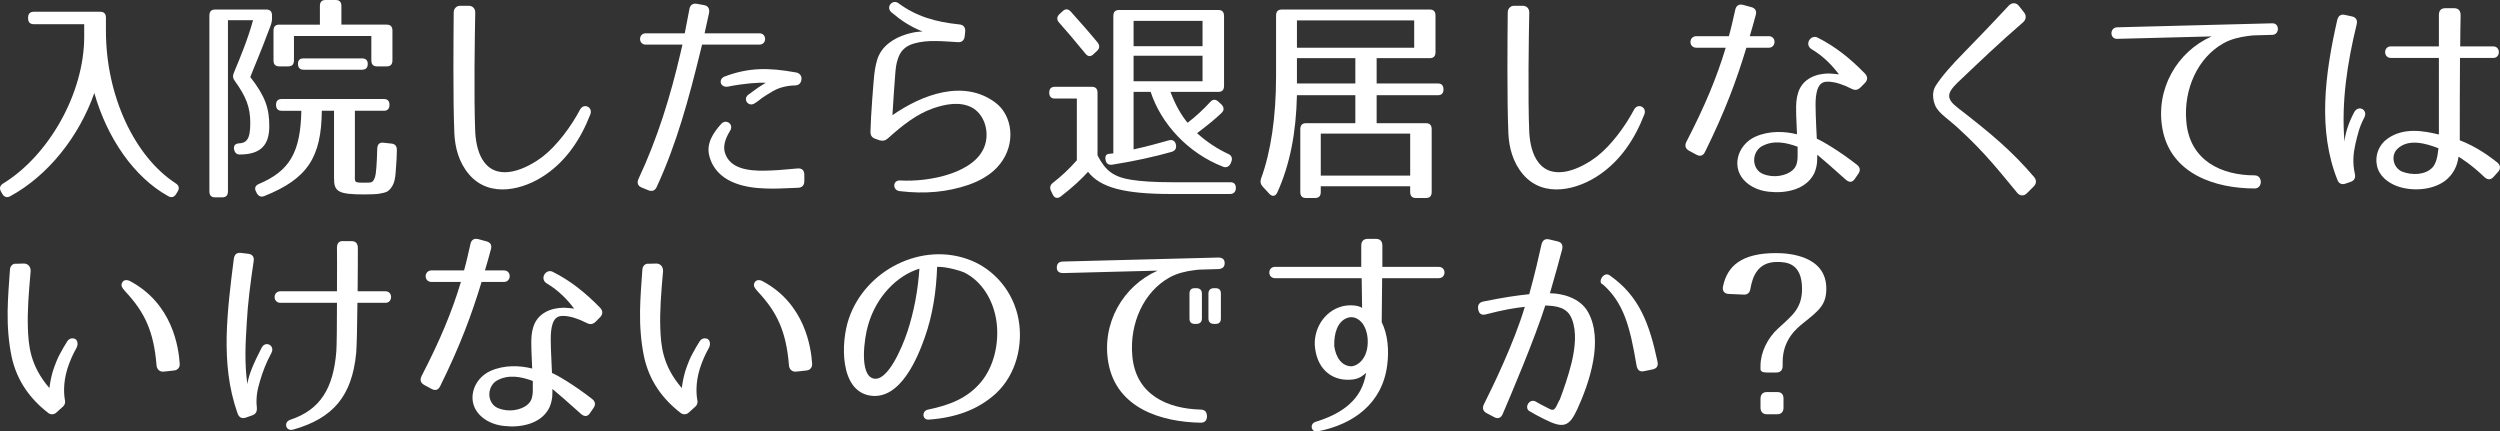 <?xml version="1.0" encoding="utf-8"?>
<!-- Generator: Adobe Illustrator 16.0.0, SVG Export Plug-In . SVG Version: 6.00 Build 0)  -->
<!DOCTYPE svg PUBLIC "-//W3C//DTD SVG 1.1//EN" "http://www.w3.org/Graphics/SVG/1.1/DTD/svg11.dtd">
<svg version="1.1" id="レイヤー_1" xmlns="http://www.w3.org/2000/svg" xmlns:xlink="http://www.w3.org/1999/xlink" x="0px"
	 y="0px" width="202.791px" height="35px" viewBox="0 0 202.791 35" enable-background="new 0 0 202.791 35" xml:space="preserve">
<rect x="0" y="0" width="202.791" height="35" fill="#333333" stroke="none"/>
<g>
	<path fill="#FFFFFF" d="M14.254,14.873c0.257,0.162,0.325,0.396,0.154,0.666l-0.12,0.198c-0.153,0.252-0.376,0.324-0.633,0.18
		c-2.771-1.531-4.96-4.7-6.004-8.373c-1.231,3.529-3.763,6.716-6.825,8.373c-0.256,0.144-0.479,0.072-0.633-0.18l-0.103-0.18
		c-0.153-0.27-0.119-0.486,0.154-0.666C3.957,12.622,6.83,7.563,6.83,2.989V1.962H2.742c-0.308,0-0.462-0.162-0.462-0.486V1.44
		c0-0.324,0.154-0.486,0.462-0.486h5.389c0.308,0,0.462,0.162,0.462,0.486v1.063C8.593,7.833,10.953,12.73,14.254,14.873z"/>
	<path fill="#FFFFFF" d="M21.946,2.089c-0.907,2.431-1.317,3.295-1.643,4.159c1.249,1.603,1.54,2.575,1.54,3.997
		c0,1.512-0.685,2.287-2.396,2.287c-0.256,0-0.41-0.144-0.462-0.432c-0.051-0.288,0.104-0.468,0.428-0.468h-0.137
		c0.735,0,1.026-0.324,1.026-1.656c0-1.278-0.342-2.143-1.249-3.403c-0.171-0.216-0.188-0.414-0.085-0.666
		c0.547-1.314,1.146-2.755,1.557-4.267H18.49v13.882c0,0.324-0.153,0.486-0.461,0.486h-0.582c-0.308,0-0.462-0.162-0.462-0.486V1.26
		c0-0.324,0.154-0.486,0.462-0.486h4.156c0.309,0,0.462,0.162,0.462,0.486v0.216C22.065,1.692,22.031,1.854,21.946,2.089z
		 M31.593,8.499c0,0.324-0.153,0.486-0.461,0.486h-2.344v5.023c0,0.828-0.12,0.81,0.838,0.81c0.548,0,0.633,0,0.804-0.486
		c0.068-0.198,0.138-0.99,0.172-2.287c0.017-0.342,0.188-0.504,0.495-0.468l0.668,0.072c0.29,0.036,0.427,0.198,0.427,0.522
		c-0.017,0.54-0.017,0.864-0.068,1.404c-0.051,0.702-0.051,1.422-0.615,1.891c-0.205,0.18-0.548,0.198-0.77,0.252
		c-0.154,0.036-0.907,0.054-1.163,0.054c-2.139,0-2.48-0.216-2.48-1.314V8.985h-0.992c-0.034,3.763-1.146,5.509-4.652,6.914
		c-0.257,0.108-0.462,0.036-0.616-0.216l-0.051-0.108c-0.172-0.288-0.086-0.522,0.205-0.648c2.515-1.062,3.387-2.575,3.455-5.941
		h-1.591c-0.308,0-0.462-0.162-0.462-0.486c0-0.306,0.154-0.468,0.462-0.468h8.279C31.439,8.03,31.593,8.192,31.593,8.499z
		 M31.833,2.485v2.413c0,0.324-0.154,0.486-0.462,0.486h-0.787c-0.308,0-0.462-0.162-0.462-0.486v-1.98h-6.277v1.98
		c0,0.324-0.154,0.486-0.462,0.486h-0.735c-0.309,0-0.462-0.162-0.462-0.486V2.485c0-0.324,0.153-0.486,0.462-0.486h3.301V0.486
		C25.948,0.162,26.103,0,26.41,0h0.821c0.308,0,0.462,0.162,0.462,0.486v1.512h3.678C31.679,1.999,31.833,2.161,31.833,2.485z
		 M29.831,5.186c0,0.306-0.153,0.468-0.462,0.468h-4.737c-0.309,0-0.462-0.162-0.462-0.486c0-0.288,0.153-0.432,0.462-0.432h4.737
		C29.678,4.735,29.831,4.897,29.831,5.186z"/>
	<path fill="#FFFFFF" d="M38.55,1.044c-0.034,1.71-0.12,6.878,0,9.687c0.051,0.936,0.273,1.836,0.735,2.431
		c1.18,1.566,3.421,0.558,4.772-0.486c1.129-0.882,2.258-2.395,2.993-3.781c0.308-0.576,1.061-0.198,0.838,0.378
		c-0.804,2.07-1.967,3.745-3.609,4.879c-1.744,1.224-4.55,1.98-6.243-0.018c-0.821-0.972-1.129-2.179-1.18-3.313
		c-0.12-2.755-0.068-8.103-0.052-9.813c0-0.306,0.223-0.54,0.514-0.54h0.701C38.344,0.468,38.566,0.702,38.55,1.044z"/>
	<path fill="#FFFFFF" d="M53.271,15.161c-0.137,0.306-0.376,0.396-0.685,0.27l-0.53-0.216c-0.324-0.126-0.41-0.396-0.256-0.72
		c1.539-3.277,2.6-6.734,3.403-10.209l0.154-0.666h-2.977c-0.615,0-0.615-0.918,0-0.918h3.165l0.376-1.962
		c0.068-0.342,0.273-0.486,0.599-0.432l0.599,0.108c0.325,0.054,0.462,0.306,0.394,0.648l-0.359,1.638h4.447
		c0.616,0,0.616,0.918,0,0.918h-4.652l-0.137,0.558C55.905,7.886,54.913,11.613,53.271,15.161z M64.731,15.232
		c-1.282,0.054-2.001,0.09-2.702,0.054c-1.625-0.054-3.951-0.486-4.499-2.665c-0.239-0.972,0.291-1.818,0.976-2.575
		c0.394-0.432,1.043,0.036,0.718,0.558c-0.444,0.72-0.564,1.296-0.427,1.765c0.393,1.333,1.933,1.495,3.232,1.477
		c0.838-0.018,1.522-0.072,2.651-0.18c0.359-0.036,0.564,0.144,0.564,0.504v0.504C65.245,15.035,65.074,15.214,64.731,15.232z
		 M62.115,6.716C61.551,6.68,60.318,6.77,59.07,7.022c-0.667,0.126-0.838-0.63-0.257-0.828c1.933-0.72,3.523-0.72,5.713-0.324
		c0.325,0.036,0.548,0.288,0.479,0.612c-0.052,0.324-0.257,0.45-0.564,0.45c-0.65,0.018-1.249,0.18-1.728,0.45
		c-0.309,0.18-0.599,0.36-0.89,0.558c-0.188,0.144-0.377,0.306-0.65,0.468c-0.496,0.27-0.924-0.378-0.479-0.72L61.089,7.4
		C61.345,7.202,61.653,6.986,62.115,6.716z"/>
	<path fill="#FFFFFF" d="M77.709,3.421c-0.649-0.036-1.214-0.09-1.728-0.09c-0.667-0.018-1.266,0.036-1.848,0.198
		c-0.786,0.234-1.129,0.684-1.316,1.296c-0.103,0.306-0.154,0.648-0.188,1.044c-0.034,0.342-0.223,3.079-0.239,3.475
		c2.378-1.656,5.765-2.953,8.347-1.026c1.403,1.044,1.694,3.331,0.377,4.988c-0.685,0.882-1.728,1.404-2.566,1.692
		c-1.693,0.576-3.506,0.756-5.576,0.504c-0.599-0.072-0.564-0.9,0.034-0.864c2.43,0.144,6.244-0.63,6.911-2.935
		c0.342-1.17-0.137-2.485-1.095-2.989c-0.941-0.486-2.087-0.288-3.131,0.072c-1.334,0.468-2.479,1.369-3.66,2.431
		c-0.223,0.198-0.428,0.234-0.685,0.162l-0.308-0.108c-0.308-0.09-0.444-0.288-0.428-0.612c0.018-1.207,0.257-4.195,0.309-4.627
		c0.068-0.558,0.171-1.116,0.376-1.548c0.479-1.008,1.573-1.566,2.583-1.801c0.342-0.09,0.752-0.126,0.958-0.126
		c-1.026-0.414-1.745-0.9-2.515-1.548c-0.514-0.432,0.085-1.098,0.547-0.756c1.438,1.063,2.994,1.531,4.961,1.729
		c0.342,0.036,0.496,0.252,0.462,0.594l-0.034,0.342C78.223,3.259,78.034,3.439,77.709,3.421z"/>
	<path fill="#FFFFFF" d="M91.764,14.584c0.805,0.126,1.882,0.198,3.302,0.198h4.738c0.308,0,0.462,0.18,0.444,0.504
		c-0.017,0.288-0.188,0.45-0.479,0.45h-4.756c-3.831,0-5.764-0.522-6.756-1.801c-0.53,0.594-1.249,1.26-2.207,1.999
		c-0.257,0.198-0.513,0.144-0.649-0.144l-0.138-0.288c-0.137-0.27-0.085-0.486,0.138-0.666c0.649-0.504,1.3-1.098,1.949-1.836V7.994
		h-1.778c-0.309,0-0.462-0.162-0.462-0.486c0-0.306,0.153-0.468,0.462-0.468h2.993c0.308,0,0.462,0.162,0.462,0.486v5.077
		C89.678,13.864,90.327,14.35,91.764,14.584z M86.854,0.937c0.787,0.882,1.522,1.71,2.173,2.502
		c0.188,0.234,0.188,0.486-0.034,0.684l-0.291,0.271c-0.223,0.216-0.444,0.216-0.649-0.036c-0.873-1.063-1.574-1.891-2.139-2.521
		c-0.205-0.216-0.205-0.468,0.018-0.684l0.256-0.234C86.41,0.702,86.633,0.702,86.854,0.937z M98.828,7.454h-3.883
		c0.394,1.063,0.89,1.909,1.386,2.503c0.65-0.486,1.3-1.099,1.83-1.675c0.205-0.234,0.428-0.252,0.65-0.054l0.257,0.234
		c0.222,0.216,0.256,0.468,0.034,0.684c-0.479,0.468-1.181,1.044-2.002,1.657c0.821,0.738,1.659,1.278,2.549,1.692
		c0.273,0.126,0.342,0.36,0.223,0.648L99.82,13.27c-0.137,0.252-0.342,0.36-0.615,0.252c-2.822-1.098-5.012-3.457-5.867-6.068
		h-1.386v4.664c0.992-0.216,2.001-0.486,2.874-0.738c0.29-0.072,0.496,0.054,0.564,0.36c0.051,0.288-0.052,0.486-0.343,0.576
		c-1.385,0.396-3.112,0.774-4.84,1.044c-0.291,0.036-0.479-0.09-0.53-0.396c-0.052-0.306,0.051-0.468,0.29-0.486
		c0.12-0.018,0.24-0.018,0.343-0.036V1.296c0-0.324,0.153-0.486,0.462-0.486h8.056c0.309,0,0.462,0.162,0.462,0.486v5.672
		C99.29,7.292,99.137,7.454,98.828,7.454z M97.546,1.692h-5.594v2.053h5.594V1.692z M97.546,4.52h-5.594v2.07h5.594V4.52z"/>
	<path fill="#FFFFFF" d="M115.979,4.717h-4.311V6.77h4.961c0.308,0,0.461,0.162,0.461,0.486c0,0.306-0.153,0.468-0.461,0.468h-4.961
		v2.269h4.003c0.308,0,0.462,0.162,0.462,0.486v5.096c0,0.324-0.154,0.486-0.462,0.486h-0.821c-0.308,0-0.462-0.162-0.462-0.486
		v-0.468h-7.253v0.468c0,0.324-0.153,0.486-0.462,0.486h-0.735c-0.308,0-0.462-0.162-0.462-0.486v-5.096
		c0-0.324,0.154-0.486,0.462-0.486h4.003V7.724h-4.738c-0.068,3.043-0.564,5.618-1.591,7.887c-0.154,0.324-0.41,0.36-0.649,0.108
		l-0.548-0.594c-0.171-0.198-0.205-0.396-0.12-0.648c0.787-2.143,1.215-4.988,1.215-8.283V1.26c0-0.324,0.154-0.486,0.462-0.486
		h12.008c0.308,0,0.462,0.162,0.462,0.486v2.971C116.441,4.555,116.287,4.717,115.979,4.717z M114.714,1.656h-9.511v2.215h9.511
		V1.656z M109.941,4.717h-4.738V6.77h4.738V4.717z M114.389,10.839h-7.253v3.403h7.253V10.839z"/>
	<path fill="#FFFFFF" d="M124.048,1.044c-0.034,1.71-0.12,6.878,0,9.687c0.051,0.936,0.273,1.836,0.735,2.431
		c1.18,1.566,3.422,0.558,4.773-0.486c1.129-0.882,2.258-2.395,2.992-3.781c0.309-0.576,1.061-0.198,0.838,0.378
		c-0.803,2.07-1.967,3.745-3.609,4.879c-1.744,1.224-4.549,1.98-6.243-0.018c-0.821-0.972-1.129-2.179-1.18-3.313
		c-0.12-2.755-0.068-8.103-0.052-9.813c0-0.306,0.223-0.54,0.514-0.54h0.701C123.842,0.468,124.064,0.702,124.048,1.044z"/>
	<path fill="#FFFFFF" d="M138.308,12.315c-0.154,0.324-0.395,0.396-0.701,0.234l-0.6-0.324c-0.291-0.162-0.375-0.414-0.205-0.738
		c1.488-2.881,2.445-5.167,3.182-7.616h-2.377c-0.65,0-0.633-0.936,0-0.936h2.633c0.189-0.667,0.344-1.369,0.514-2.125
		c0.068-0.342,0.291-0.504,0.633-0.414l0.668,0.18c0.342,0.09,0.461,0.324,0.359,0.666c-0.154,0.594-0.326,1.17-0.48,1.693h1.541
		c0.633,0,0.615,0.936,0,0.936h-1.814C140.839,6.572,139.933,9.021,138.308,12.315z M150.195,7.202
		c-0.701-0.36-1.35-0.558-1.863-0.576c-0.668-0.036-0.924,0.378-1.027,1.207c-0.051,0.414-0.033,0.936-0.016,1.53
		c0.016,0.558,0.051,1.207,0.084,1.891c0.412,0.162,1.848,1.008,3.25,2.106c0.275,0.216,0.309,0.468,0.104,0.756l-0.273,0.396
		c-0.188,0.288-0.445,0.306-0.719,0.072c-1.078-0.972-1.83-1.621-2.326-2.035c0,0.216,0,0.432-0.018,0.648
		c-0.033,0.288-0.102,0.594-0.238,0.882c-0.668,1.333-2.361,1.621-3.627,1.477c-0.582-0.054-1.283-0.252-1.848-0.738
		c-1.334-1.134-0.77-3.061,0.701-3.727c1.129-0.504,2.377-0.45,3.387-0.198c-0.018-0.72-0.068-1.332-0.068-1.854
		c-0.018-0.576,0.018-1.062,0.154-1.494c0.342-1.152,1.453-1.584,2.498-1.584c0.238,0,0.666,0.054,0.82,0.072
		c-0.514-0.684-1.232-1.458-2.207-2.035c-0.633-0.378-0.086-1.224,0.463-0.954c1.436,0.72,2.633,1.674,3.848,2.917
		c0.24,0.252,0.24,0.522,0,0.774l-0.359,0.36C150.691,7.31,150.47,7.346,150.195,7.202z M142.91,11.866
		c-0.633,0.36-0.855,1.332-0.309,1.962c0.24,0.27,0.633,0.396,1.078,0.45c0.871,0.09,1.813-0.27,2.035-0.918
		c0.068-0.198,0.102-0.432,0.102-0.684v-0.774C144.894,11.56,143.849,11.343,142.91,11.866z"/>
	<path fill="#FFFFFF" d="M163.634,15.646c-0.734-0.882-1.352-1.656-2.035-2.431c-0.803-0.918-1.607-1.765-2.787-2.845
		c-0.344-0.324-0.736-0.612-1.061-0.9c-0.344-0.288-0.617-0.576-0.754-0.864c-0.238-0.54-0.273-1.17,0-1.62
		c0.531-0.829,1.301-1.693,2.379-2.791c0.975-1.008,1.932-1.98,3.574-3.745c0.24-0.252,0.6-0.252,0.805,0.018l0.428,0.54
		c0.205,0.252,0.17,0.576-0.068,0.792c-2.002,1.729-3.422,3.097-5.32,4.897c-0.891,0.864-0.941,1.314,0.018,2.052
		c2.701,2.089,4.379,3.493,6.191,5.618c0.205,0.234,0.188,0.54-0.035,0.756l-0.58,0.576
		C164.166,15.917,163.839,15.899,163.634,15.646z"/>
	<path fill="#FFFFFF" d="M182.359,2.917c-0.701,0.09-1.385,0.252-2,0.594c-2.07,1.152-3.25,3.709-3.012,6.356
		c0.273,3.169,2.857,4.357,5.543,4.357c0.666,0,0.666,1.063,0,1.063c-3.164,0-6.791-1.152-7.475-4.808
		c-0.6-3.241,1.18-6.284,3.984-7.526l-7.662,0.198c-0.617,0.018-0.617-0.918,0-0.936l12.588-0.324c0.6-0.018,0.6,0.918,0,0.936
		l-1.281,0.036C182.822,2.863,182.599,2.881,182.359,2.917z"/>
	<path fill="#FFFFFF" d="M191.164,1.98c-0.754,3.097-1.25,6.248-0.992,9.507c0.068-0.63,0.291-1.44,0.787-2.376
		c0.342-0.648,1.162-0.198,0.82,0.432c-0.41,0.774-0.529,1.368-0.719,2.143c-0.17,0.756-0.238,1.512-0.051,2.376
		c0.086,0.342-0.018,0.576-0.324,0.685l-0.412,0.144c-0.307,0.108-0.547,0.018-0.666-0.288C188,10.587,188.58,6.05,189.589,1.621
		c0.086-0.342,0.291-0.486,0.615-0.414l0.582,0.126C191.111,1.404,191.25,1.639,191.164,1.98z M201.529,14.368
		c-1.043-1.008-1.916-1.548-2.104-1.656c-0.086,0.738-0.428,1.44-1.078,1.944c-1.043,0.792-2.736,0.882-3.934,0.432
		c-0.668-0.252-1.438-0.792-1.607-1.674c-0.172-0.828,0.17-1.675,0.854-2.161c1.336-0.955,2.977-0.63,4.174-0.342V4.699h-3.898
		c-0.617,0-0.617-0.936,0-0.936h3.898V1.207c0-0.36,0.189-0.541,0.514-0.541h0.736c0.324,0,0.512,0.198,0.512,0.559
		c-0.016,0.972-0.033,1.8-0.033,2.539h2.686c0.598,0,0.598,0.936,0,0.936h-2.703c-0.018,2.719-0.018,4.124-0.018,6.68
		c1.334,0.504,2.463,1.333,3.045,1.8c0.273,0.234,0.291,0.522,0.051,0.774l-0.357,0.396
		C202.042,14.603,201.785,14.603,201.529,14.368z M194.892,13.936c0.77,0.288,1.848,0.27,2.43-0.36
		c0.238-0.27,0.393-0.702,0.479-1.549c-0.975-0.378-2.43-0.828-3.336,0.054C193.882,12.64,194.156,13.666,194.892,13.936z"/>
	<path fill="#FFFFFF" d="M2.485,22.007c-0.153,1.747-0.273,3.187-0.222,4.627c0.051,1.386,0.171,3.025,1.744,4.843
		c0.052-0.414,0.137-0.882,0.291-1.404c0.205-0.594,0.376-1.044,0.616-1.458c0.171-0.324,0.342-0.612,0.547-0.936
		c0.154-0.234,0.411-0.288,0.65-0.18c0.205,0.144,0.239,0.45,0.085,0.738c-0.273,0.486-0.53,1.044-0.735,1.692
		c-0.359,1.188-0.273,2.107-0.188,2.557c0.034,0.18-0.018,0.36-0.154,0.486l-0.582,0.522c-0.188,0.144-0.41,0.144-0.581,0.036
		c-1.506-1.152-2.583-2.629-3.011-4.591c-0.257-1.242-0.342-2.485-0.325-3.709c0.018-1.081,0.103-2.197,0.188-3.349
		c0.017-0.306,0.223-0.522,0.513-0.486l0.616-0.018C2.28,21.377,2.503,21.647,2.485,22.007z M12.697,29.623
		c-0.222-2.755-0.975-4.321-2.531-5.978c-0.273-0.306-0.41-0.504-0.223-0.774c0.154-0.234,0.496-0.144,0.633-0.054
		c3.421,1.836,3.917,5.365,4.003,6.698c0.018,0.306-0.188,0.522-0.479,0.54l-0.821,0.09C12.954,30.181,12.715,29.947,12.697,29.623z
		"/>
	<path fill="#FFFFFF" d="M20.577,21.179c-0.256,1.729-0.479,3.403-0.564,5.042c-0.051,0.864-0.103,1.674-0.103,2.521
		c0,0.774,0.034,1.549,0.154,2.413c0.12-0.792,0.513-1.693,1.163-2.953c0.308-0.594,1.111-0.18,0.787,0.432
		c-0.445,0.828-0.701,1.513-0.924,2.269c-0.223,0.72-0.342,1.405-0.257,2.125c0.034,0.342-0.068,0.558-0.376,0.666l-0.514,0.18
		c-0.308,0.108-0.547,0-0.667-0.324c-0.753-2.125-0.924-4.177-0.89-6.266c0.052-2.088,0.309-4.159,0.582-6.302
		c0.051-0.342,0.239-0.504,0.564-0.468l0.599,0.072C20.475,20.621,20.629,20.836,20.577,21.179z M28.891,28.651
		c-0.342,3.493-1.882,5.275-5.098,6.194c-0.633,0.18-0.804-0.612-0.256-0.792c2.463-0.811,3.506-2.575,3.745-5.546
		c0.035-0.504,0.052-2.179,0.052-3.943H22.75c-0.633,0-0.633-0.936,0-0.936h4.584c0.018-1.44,0-2.809,0-3.547
		c0-0.36,0.188-0.558,0.53-0.522h0.65c0.342,0,0.513,0.198,0.513,0.558c0,0.72,0,2.089-0.017,3.511h2.258
		c0.615,0,0.599,0.936,0,0.936h-2.275C28.977,26.346,28.942,28.075,28.891,28.651z"/>
	<path fill="#FFFFFF" d="M35.71,31.315c-0.154,0.324-0.394,0.396-0.701,0.234l-0.599-0.324c-0.291-0.162-0.376-0.414-0.205-0.738
		c1.488-2.881,2.445-5.167,3.182-7.616h-2.378c-0.65,0-0.633-0.936,0-0.936h2.634c0.188-0.667,0.343-1.369,0.514-2.125
		c0.068-0.342,0.291-0.504,0.633-0.414l0.667,0.18c0.342,0.09,0.462,0.324,0.359,0.666c-0.154,0.594-0.325,1.17-0.479,1.693h1.54
		c0.633,0,0.615,0.936,0,0.936h-1.813C38.241,25.572,37.335,28.021,35.71,31.315z M47.598,26.202
		c-0.701-0.36-1.351-0.558-1.864-0.576c-0.667-0.036-0.924,0.378-1.026,1.207c-0.051,0.414-0.034,0.936-0.017,1.53
		c0.017,0.558,0.051,1.207,0.085,1.891c0.411,0.162,1.848,1.008,3.25,2.106c0.274,0.216,0.309,0.468,0.103,0.756l-0.273,0.396
		c-0.188,0.288-0.444,0.306-0.718,0.072c-1.078-0.972-1.831-1.621-2.327-2.035c0,0.216,0,0.432-0.017,0.648
		c-0.034,0.288-0.103,0.594-0.239,0.882c-0.667,1.333-2.361,1.621-3.627,1.477c-0.581-0.054-1.282-0.252-1.847-0.738
		c-1.335-1.134-0.771-3.061,0.701-3.727c1.129-0.504,2.377-0.45,3.387-0.198c-0.018-0.72-0.068-1.332-0.068-1.854
		c-0.018-0.576,0.017-1.062,0.153-1.494c0.343-1.152,1.454-1.584,2.498-1.584c0.239,0,0.667,0.054,0.82,0.072
		c-0.513-0.684-1.231-1.458-2.206-2.035c-0.633-0.378-0.086-1.224,0.462-0.954c1.437,0.72,2.634,1.674,3.849,2.917
		c0.239,0.252,0.239,0.522,0,0.774l-0.359,0.36C48.094,26.31,47.872,26.346,47.598,26.202z M40.312,30.866
		c-0.633,0.36-0.855,1.332-0.309,1.962c0.24,0.27,0.634,0.396,1.078,0.45c0.872,0.09,1.813-0.27,2.035-0.918
		c0.068-0.198,0.103-0.432,0.103-0.684v-0.774C42.296,30.56,41.252,30.343,40.312,30.866z"/>
	<path fill="#FFFFFF" d="M53.784,22.007c-0.153,1.747-0.273,3.187-0.222,4.627c0.051,1.386,0.171,3.025,1.744,4.843
		c0.052-0.414,0.137-0.882,0.291-1.404c0.205-0.594,0.376-1.044,0.616-1.458c0.171-0.324,0.342-0.612,0.547-0.936
		c0.154-0.234,0.411-0.288,0.65-0.18c0.205,0.144,0.239,0.45,0.085,0.738c-0.273,0.486-0.53,1.044-0.735,1.692
		c-0.359,1.188-0.273,2.107-0.188,2.557c0.034,0.18-0.018,0.36-0.154,0.486l-0.582,0.522c-0.188,0.144-0.41,0.144-0.581,0.036
		c-1.506-1.152-2.583-2.629-3.011-4.591c-0.257-1.242-0.342-2.485-0.325-3.709c0.018-1.081,0.103-2.197,0.188-3.349
		c0.017-0.306,0.223-0.522,0.513-0.486l0.616-0.018C53.579,21.377,53.802,21.647,53.784,22.007z M63.996,29.623
		c-0.222-2.755-0.975-4.321-2.531-5.978c-0.273-0.306-0.41-0.504-0.223-0.774c0.154-0.234,0.496-0.144,0.633-0.054
		c3.421,1.836,3.917,5.365,4.003,6.698c0.018,0.306-0.188,0.522-0.479,0.54l-0.821,0.09C64.253,30.181,64.014,29.947,63.996,29.623z
		"/>
	<path fill="#FFFFFF" d="M79.573,30.992c1.01-1.207,1.488-3.061,1.267-4.844c-0.223-1.729-1.146-3.313-2.635-4.051
		c-0.171-0.09-1.42-0.486-2.189-0.45c-0.068,1.926-0.342,3.871-1.009,5.744c-0.548,1.548-1.95,5.077-4.413,4.699
		c-2.498-0.378-2.395-4.321-1.745-6.23c1.334-3.961,5.953-6.302,9.87-4.753c1.967,0.774,3.489,2.575,3.899,4.79
		c0.377,2.035-0.153,4.465-1.848,6.032c-1.471,1.333-3.318,1.963-5.438,2.107c-0.53,0.036-0.582-0.703-0.052-0.811
		C77.025,32.864,78.479,32.306,79.573,30.992z M70.85,30.704c1.146,0.288,2.327-2.521,2.737-3.745
		c0.547-1.639,0.872-3.385,0.992-5.167c-1.762,0.54-3.473,2.196-4.156,4.555C70.098,27.427,69.687,30.416,70.85,30.704z"/>
	<path fill="#FFFFFF" d="M96.861,21.917c-0.701,0.09-1.386,0.252-2.001,0.594c-2.07,1.152-3.25,3.709-3.011,6.356
		c0.273,3.169,2.856,4.285,5.542,4.357c0.325,0,0.514,0.18,0.514,0.541c0,0.342-0.172,0.522-0.514,0.522
		c-3.164-0.054-6.791-1.152-7.475-4.808c-0.599-3.241,1.18-6.284,3.985-7.526l-7.663,0.198c-0.325,0-0.514-0.144-0.514-0.45
		s0.172-0.486,0.514-0.486l12.589-0.324c0.325,0,0.514,0.144,0.514,0.45s-0.171,0.468-0.514,0.486l-1.282,0.036
		C97.323,21.863,97.101,21.881,96.861,21.917z M97.032,26.274H96.93c-0.308,0-0.444-0.145-0.444-0.45v-1.999
		c0-0.306,0.137-0.45,0.444-0.45h0.103c0.291,0,0.462,0.144,0.462,0.45v1.999C97.494,26.13,97.323,26.274,97.032,26.274z
		 M98.589,26.274h-0.103c-0.291,0-0.462-0.145-0.462-0.45v-1.999c0-0.306,0.171-0.45,0.462-0.45h0.103
		c0.308,0,0.445,0.144,0.445,0.45v1.999C99.034,26.13,98.896,26.274,98.589,26.274z"/>
	<path fill="#FFFFFF" d="M112.524,29.623c-0.394,3.115-2.754,4.808-5.628,5.366c-0.547,0.108-0.701-0.612-0.171-0.774
		c2.155-0.666,3.763-1.8,4.088-3.979c-0.137,0.144-0.496,0.468-1.026,0.54c-1.591,0.216-2.891-0.702-3.113-2.539
		c-0.188-1.44,0.685-2.989,2.189-3.385c0.548-0.144,1.301-0.108,1.625,0.126l-0.034-2.413h-7.03c-0.615,0-0.615-0.918,0-0.918h6.996
		v-1.729c0-0.342,0.188-0.541,0.514-0.541h0.684c0.325,0,0.514,0.18,0.514,0.541v1.729h4.567c0.633,0,0.633,0.918,0,0.918h-4.585
		l-0.034,3.565C112.593,27.174,112.678,28.453,112.524,29.623z M109.24,25.806c-0.735,0.288-1.044,1.224-1.01,2.269
		c0.12,0.882,0.582,1.639,1.42,1.639c0.359-0.054,0.685-0.27,0.94-0.648c0.565-0.828,0.462-2.467-0.308-3.079
		C109.941,25.716,109.6,25.662,109.24,25.806z"/>
	<path fill="#FFFFFF" d="M126.716,20.225c-0.189,0.72-0.564,2.106-0.992,3.565c0.906,0,2.428,0.324,3.096,1.53
		c1.266,2.269,0.119,5.708-0.873,7.869c-0.666,1.44-1.129,1.602-2.719,0.792c-0.463-0.234-0.838-0.432-1.129-0.612
		c-0.496-0.234-0.085-1.062,0.446-0.81c0.256,0.162,0.598,0.324,1.008,0.54c0.359,0.198,0.479,0.216,0.668-0.09l0.273-0.558h0.018
		c0.324-0.864,0.719-1.981,0.992-3.115c0.273-1.206,0.393-2.431,0.016-3.421c-0.375-1.026-1.316-1.098-2.172-1.134
		c-0.855,2.701-2.805,7.292-3.455,8.805c-0.137,0.324-0.394,0.414-0.685,0.252l-0.615-0.324c-0.291-0.144-0.377-0.414-0.223-0.72
		c0.649-1.296,2.412-4.879,3.318-7.904c-0.855,0.09-1.779,0.252-3.165,0.612c-0.342,0.09-0.564-0.054-0.615-0.414
		c-0.068-0.342,0.085-0.558,0.41-0.63c1.711-0.342,2.686-0.486,3.729-0.594c0.461-1.656,0.821-3.241,0.993-4.033
		c0.084-0.342,0.289-0.486,0.615-0.414l0.684,0.162C126.666,19.648,126.802,19.882,126.716,20.225z M132.753,29.659
		c-0.547-3.277-1.076-5.113-2.736-6.59c-0.461-0.126,0.051-1.081,0.547-0.738c2.412,1.674,3.234,3.943,3.883,6.986
		c0.086,0.36-0.051,0.576-0.393,0.648l-0.701,0.144C133.011,30.181,132.822,30.02,132.753,29.659z"/>
	<path fill="#FFFFFF" d="M139.761,23.249c0.342-1.674,1.506-2.719,4.311-2.719c1.01,0,4.072,0.198,4.072,2.881
		c0,1.314-0.582,1.765-1.865,2.791c-0.496,0.396-1.676,1.333-1.676,3.151v0.324c0,0.342-0.172,0.54-0.514,0.54h-0.77
		c-0.326,0-0.514-0.09-0.514-0.27v-0.27c0-1.098,0.582-2.269,1.438-3.043c0.324-0.288,0.598-0.54,0.838-0.774
		c0.238-0.234,0.445-0.45,0.598-0.684c0.326-0.486,0.496-1.008,0.496-1.747c0-2.143-1.334-2.179-2.035-2.179
		c-1.574,0-1.984,1.207-2.154,2.179c-0.053,0.324-0.24,0.486-0.549,0.468l-1.213-0.054
		C139.882,23.825,139.693,23.609,139.761,23.249z M142.806,33.062v-0.72c0-0.342,0.188-0.54,0.514-0.54h0.838
		c0.342,0,0.514,0.18,0.514,0.54v0.72c0,0.342-0.172,0.541-0.514,0.541h-0.838C142.994,33.603,142.806,33.404,142.806,33.062z"/>
</g>
</svg>

